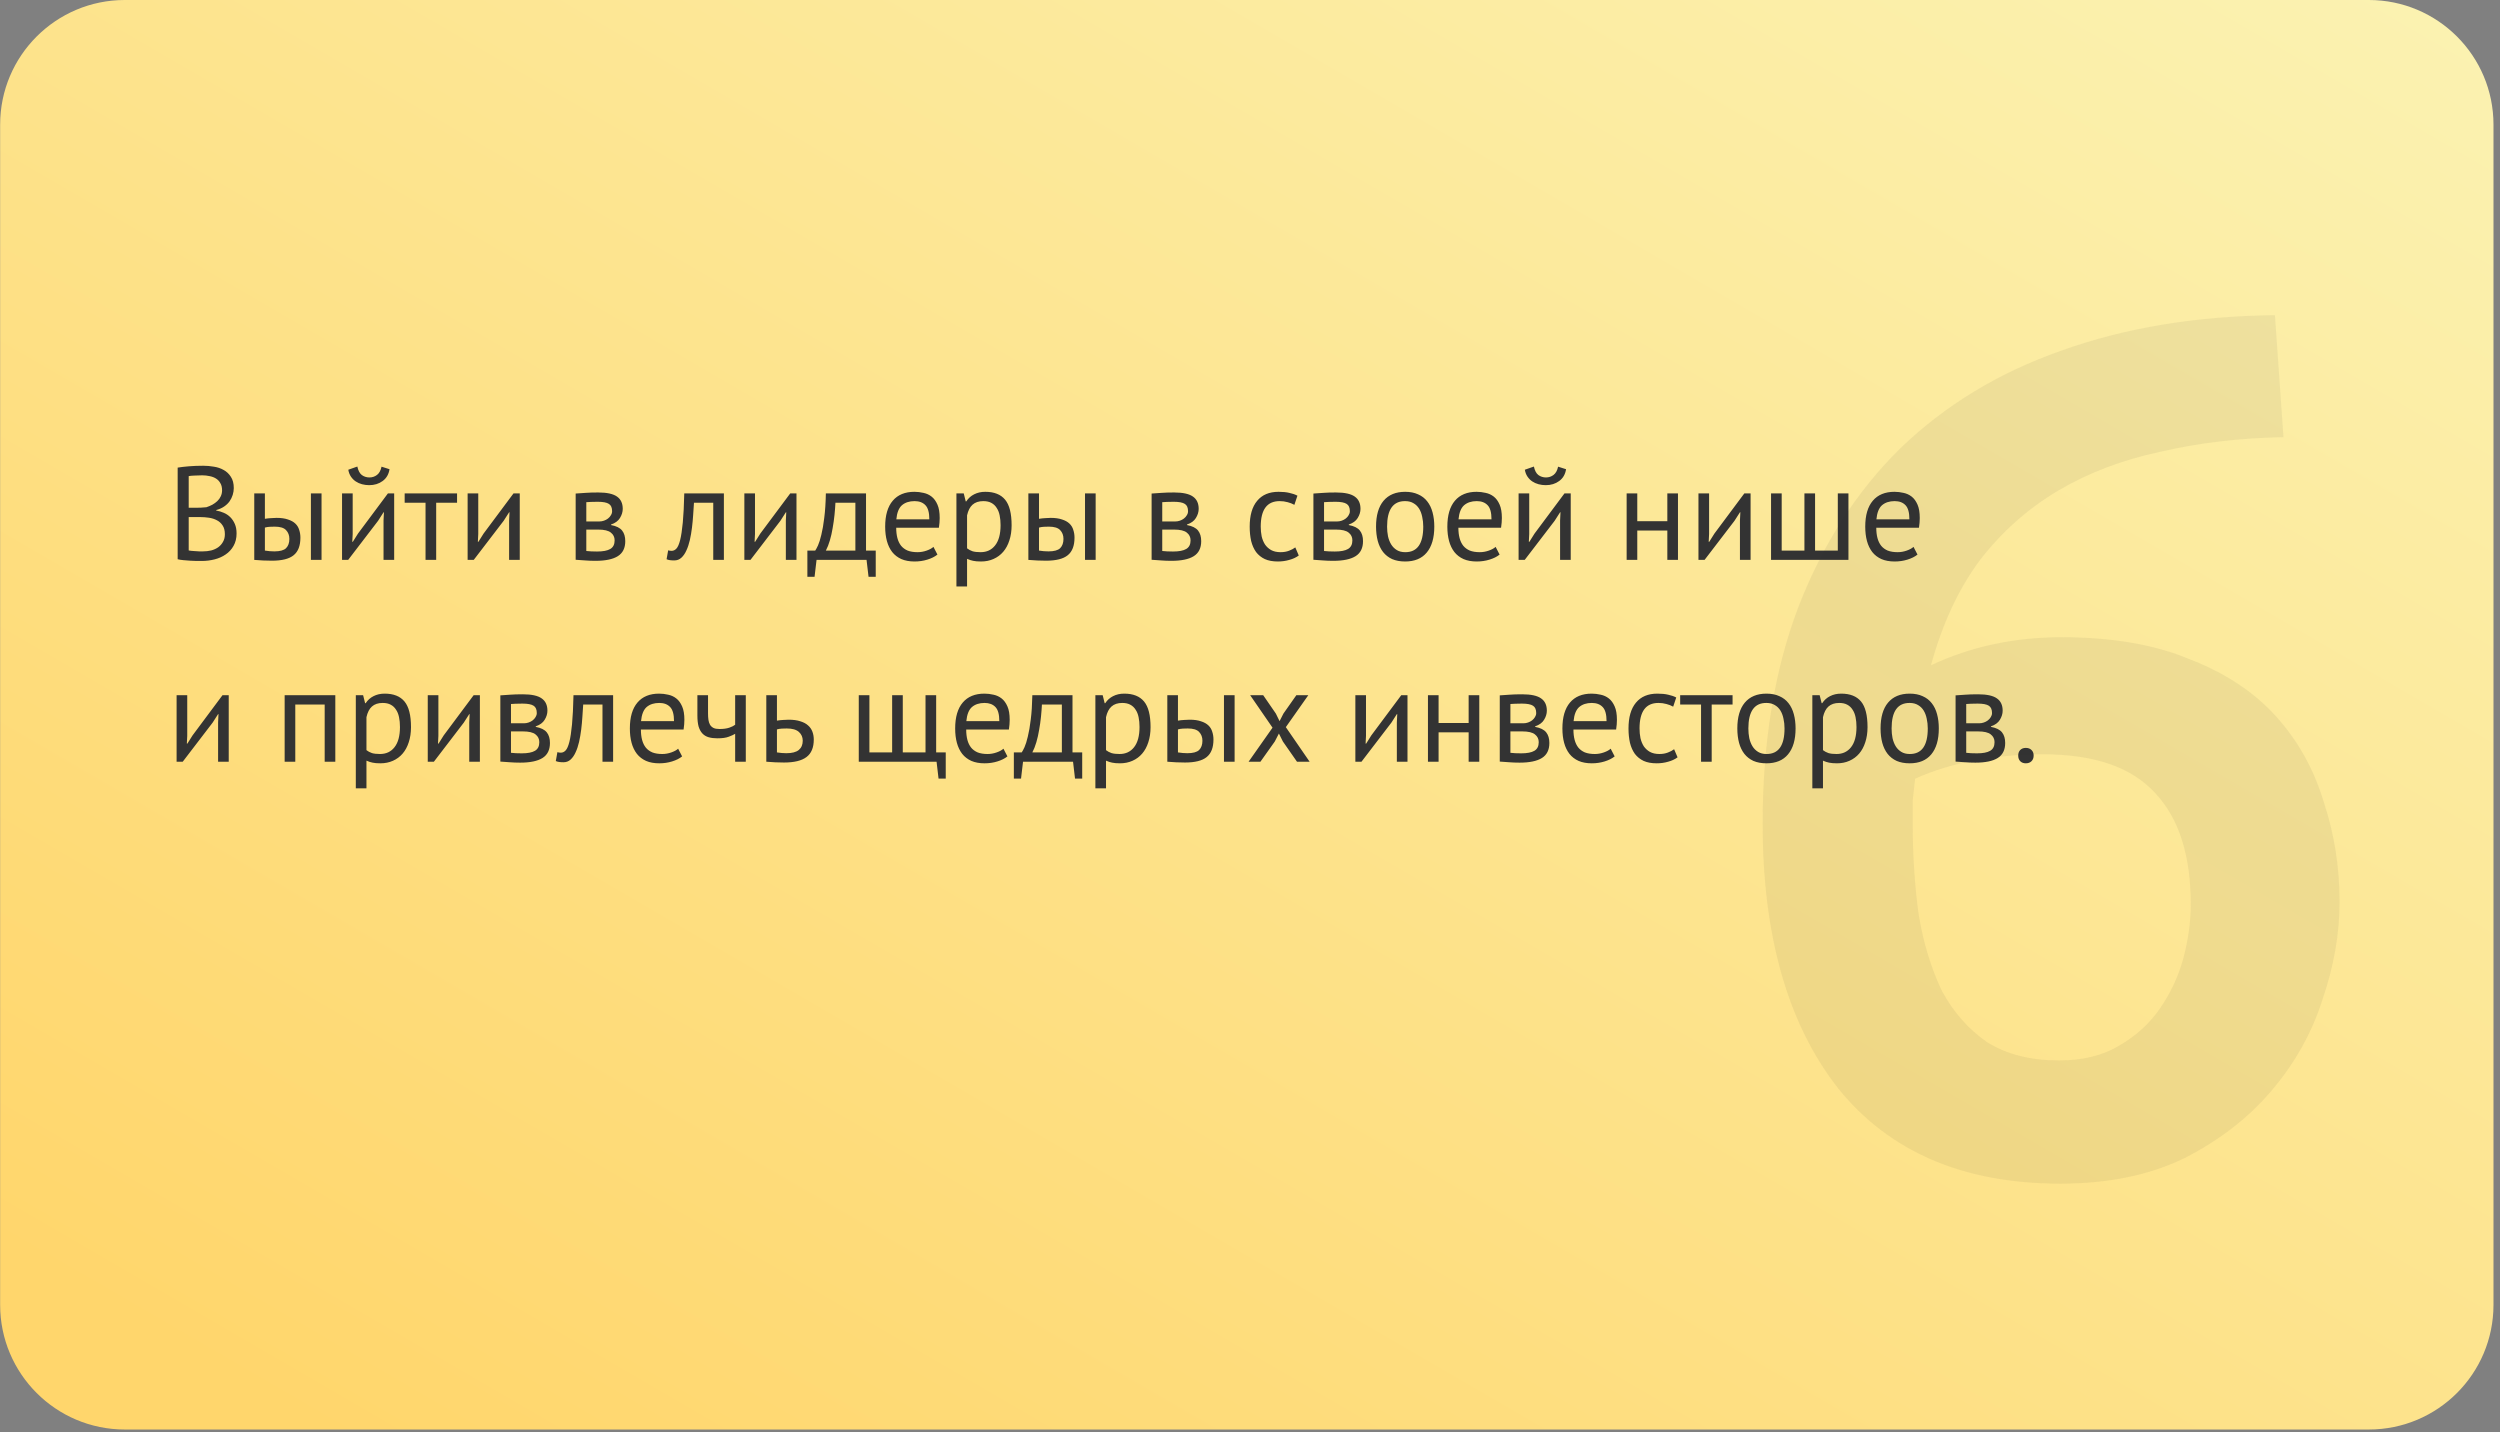 <?xml version="1.0" encoding="UTF-8"?> <svg xmlns="http://www.w3.org/2000/svg" width="384" height="220" viewBox="0 0 384 220" fill="none"><rect x="0" y="0" width="384" height="220" fill="#808080" stroke="none"/> <path d="M0.021 19.149C0.021 8.573 8.595 0 19.17 0H363.851C374.427 0 383 8.573 383 19.149V200.426C383 211.001 374.427 219.574 363.851 219.574H19.17C8.595 219.574 0.021 211.001 0.021 200.426V19.149Z" fill="url(#paint0_linear_76_64)"></path> <path d="M35.909 74.97C35.909 75.311 35.855 75.658 35.746 76.012C35.637 76.366 35.473 76.7 35.255 77.013C35.038 77.312 34.758 77.578 34.418 77.809C34.078 78.041 33.676 78.218 33.213 78.34V78.422C33.621 78.49 34.009 78.606 34.377 78.769C34.758 78.933 35.092 79.157 35.378 79.443C35.664 79.729 35.895 80.077 36.072 80.485C36.249 80.894 36.338 81.377 36.338 81.935C36.338 82.671 36.181 83.311 35.868 83.855C35.569 84.386 35.167 84.822 34.663 85.163C34.173 85.503 33.608 85.755 32.968 85.918C32.328 86.082 31.674 86.163 31.007 86.163C30.775 86.163 30.503 86.163 30.19 86.163C29.877 86.163 29.55 86.15 29.209 86.123C28.869 86.109 28.529 86.082 28.188 86.041C27.848 86.014 27.548 85.966 27.289 85.898V71.825C27.793 71.743 28.379 71.675 29.046 71.62C29.713 71.566 30.442 71.539 31.232 71.539C31.763 71.539 32.3 71.586 32.845 71.682C33.403 71.763 33.907 71.934 34.357 72.192C34.806 72.437 35.174 72.785 35.46 73.234C35.759 73.683 35.909 74.262 35.909 74.97ZM31.17 84.693C31.606 84.693 32.028 84.645 32.437 84.55C32.845 84.441 33.206 84.277 33.519 84.06C33.832 83.828 34.078 83.549 34.255 83.222C34.445 82.895 34.541 82.507 34.541 82.058C34.541 81.5 34.425 81.05 34.193 80.71C33.975 80.369 33.683 80.104 33.315 79.913C32.961 79.723 32.559 79.593 32.11 79.525C31.66 79.457 31.211 79.423 30.762 79.423H28.985V84.55C29.08 84.577 29.216 84.597 29.393 84.611C29.57 84.625 29.761 84.638 29.965 84.652C30.169 84.665 30.381 84.679 30.598 84.693C30.816 84.693 31.007 84.693 31.17 84.693ZM30.047 77.993C30.278 77.993 30.558 77.986 30.884 77.973C31.211 77.959 31.483 77.939 31.701 77.912C32.028 77.803 32.334 77.673 32.62 77.523C32.906 77.36 33.158 77.176 33.376 76.972C33.608 76.754 33.785 76.509 33.907 76.237C34.043 75.951 34.111 75.644 34.111 75.317C34.111 74.868 34.023 74.5 33.846 74.215C33.683 73.915 33.458 73.677 33.172 73.5C32.886 73.323 32.559 73.2 32.191 73.132C31.824 73.05 31.449 73.009 31.068 73.009C30.619 73.009 30.203 73.023 29.822 73.05C29.454 73.064 29.175 73.091 28.985 73.132V77.993H30.047ZM40.688 84.57C41.192 84.652 41.675 84.693 42.138 84.693C42.996 84.693 43.596 84.529 43.936 84.203C44.276 83.862 44.447 83.385 44.447 82.773C44.447 82.228 44.276 81.779 43.936 81.425C43.609 81.071 43.03 80.894 42.2 80.894C41.968 80.894 41.716 80.9 41.444 80.914C41.172 80.928 40.92 80.969 40.688 81.037V84.57ZM40.688 79.689C41.015 79.634 41.328 79.6 41.628 79.586C41.927 79.559 42.213 79.546 42.486 79.546C43.18 79.546 43.759 79.627 44.222 79.791C44.698 79.94 45.08 80.151 45.366 80.424C45.652 80.696 45.849 81.023 45.958 81.404C46.081 81.772 46.142 82.167 46.142 82.589C46.142 83.828 45.795 84.727 45.1 85.285C44.419 85.843 43.309 86.123 41.771 86.123C40.899 86.123 39.994 86.082 39.054 86V75.787H40.688V79.689ZM47.755 75.787H49.389V86H47.755V75.787ZM58.911 79.954L58.972 78.688H58.911L58.074 79.995L53.478 86H52.538V75.787H54.172V82.017L54.111 83.222H54.193L54.989 81.956L59.585 75.787H60.545V86H58.911V79.954ZM54.887 71.661C55.023 72.288 55.255 72.723 55.582 72.969C55.922 73.214 56.31 73.336 56.746 73.336C57.182 73.336 57.57 73.207 57.91 72.948C58.251 72.689 58.482 72.267 58.605 71.682L59.83 72.07C59.708 72.86 59.353 73.466 58.768 73.888C58.196 74.31 57.508 74.521 56.705 74.521C56.337 74.521 55.97 74.473 55.602 74.378C55.248 74.283 54.928 74.14 54.642 73.949C54.356 73.758 54.111 73.513 53.907 73.214C53.703 72.914 53.566 72.56 53.498 72.151L54.887 71.661ZM70.204 77.217H66.997V86H65.363V77.217H62.157V75.787H70.204V77.217ZM78.2 79.954L78.261 78.688H78.2L77.362 79.995L72.766 86H71.827V75.787H73.461V82.017L73.4 83.222H73.481L74.278 81.956L78.874 75.787H79.834V86H78.2V79.954ZM88.422 75.808C88.899 75.78 89.396 75.746 89.914 75.706C90.445 75.665 91.098 75.644 91.874 75.644C93.222 75.644 94.189 75.855 94.775 76.277C95.36 76.686 95.653 77.312 95.653 78.157C95.653 78.633 95.51 79.103 95.224 79.566C94.952 80.015 94.496 80.349 93.856 80.567V80.648C94.659 80.798 95.224 81.077 95.551 81.486C95.878 81.894 96.041 82.439 96.041 83.12C96.041 84.182 95.66 84.951 94.897 85.428C94.135 85.905 92.991 86.143 91.466 86.143C90.894 86.143 90.363 86.123 89.873 86.082C89.382 86.055 88.899 86.02 88.422 85.98V75.808ZM90.057 84.632C90.315 84.659 90.567 84.679 90.812 84.693C91.071 84.706 91.371 84.713 91.711 84.713C92.623 84.713 93.297 84.584 93.733 84.325C94.183 84.066 94.407 83.624 94.407 82.997C94.407 82.507 94.217 82.112 93.835 81.813C93.468 81.5 92.807 81.343 91.854 81.343H90.057V84.632ZM92.058 80.097C92.303 80.097 92.542 80.056 92.773 79.975C93.005 79.893 93.209 79.784 93.386 79.648C93.577 79.498 93.726 79.328 93.835 79.137C93.958 78.946 94.019 78.742 94.019 78.524C94.019 77.98 93.856 77.605 93.529 77.401C93.202 77.183 92.63 77.074 91.813 77.074C91.377 77.074 91.03 77.081 90.772 77.094C90.526 77.108 90.288 77.122 90.057 77.135V80.097H92.058ZM109.555 77.217H106.594C106.553 77.789 106.512 78.409 106.471 79.076C106.43 79.729 106.369 80.39 106.287 81.057C106.206 81.711 106.097 82.344 105.96 82.957C105.824 83.556 105.647 84.087 105.429 84.55C105.225 85.013 104.966 85.387 104.653 85.673C104.354 85.945 103.993 86.082 103.571 86.082C103.312 86.082 103.087 86.068 102.897 86.041C102.706 86.014 102.536 85.966 102.386 85.898L102.631 84.529C102.794 84.584 102.971 84.611 103.162 84.611C103.434 84.611 103.68 84.495 103.897 84.264C104.115 84.032 104.306 83.597 104.469 82.957C104.633 82.303 104.769 81.404 104.878 80.26C104.987 79.117 105.062 77.626 105.103 75.787H111.189V86H109.555V77.217ZM120.706 79.954L120.767 78.688H120.706L119.869 79.995L115.273 86H114.333V75.787H115.967V82.017L115.906 83.222H115.988L116.784 81.956L121.38 75.787H122.34V86H120.706V79.954ZM134.512 88.594H133.409L133.102 86H125.422L125.116 88.594H124.013V84.57H125.218C125.327 84.42 125.47 84.155 125.647 83.774C125.824 83.379 125.994 82.834 126.158 82.14C126.335 81.431 126.485 80.56 126.607 79.525C126.743 78.477 126.825 77.231 126.852 75.787H133.021V84.57H134.512V88.594ZM131.387 84.57V77.217H128.323C128.296 77.789 128.248 78.415 128.18 79.096C128.112 79.763 128.016 80.437 127.894 81.118C127.785 81.785 127.642 82.419 127.465 83.018C127.288 83.617 127.084 84.135 126.852 84.57H131.387ZM143.99 85.183C143.581 85.51 143.064 85.769 142.437 85.959C141.824 86.15 141.171 86.245 140.476 86.245C139.7 86.245 139.026 86.123 138.454 85.877C137.882 85.619 137.413 85.258 137.045 84.795C136.677 84.318 136.405 83.753 136.228 83.1C136.051 82.446 135.962 81.711 135.962 80.894C135.962 79.151 136.35 77.823 137.127 76.911C137.903 75.998 139.013 75.542 140.456 75.542C140.919 75.542 141.382 75.597 141.845 75.706C142.308 75.801 142.723 75.992 143.091 76.277C143.458 76.563 143.758 76.972 143.99 77.503C144.221 78.02 144.337 78.708 144.337 79.566C144.337 80.015 144.296 80.512 144.214 81.057H137.658C137.658 81.656 137.719 82.187 137.841 82.65C137.964 83.113 138.155 83.508 138.413 83.835C138.672 84.148 139.006 84.393 139.414 84.57C139.836 84.734 140.347 84.815 140.946 84.815C141.409 84.815 141.872 84.734 142.335 84.57C142.798 84.407 143.145 84.216 143.377 83.998L143.99 85.183ZM140.476 76.972C139.673 76.972 139.026 77.183 138.536 77.605C138.059 78.027 137.773 78.749 137.678 79.77H142.744C142.744 78.735 142.546 78.014 142.151 77.605C141.756 77.183 141.198 76.972 140.476 76.972ZM146.907 75.787H148.03L148.336 77.013H148.418C148.731 76.536 149.133 76.175 149.623 75.93C150.127 75.671 150.699 75.542 151.339 75.542C152.701 75.542 153.715 75.944 154.382 76.747C155.05 77.551 155.383 78.865 155.383 80.689C155.383 81.547 155.267 82.323 155.036 83.018C154.818 83.699 154.505 84.277 154.096 84.754C153.688 85.231 153.191 85.598 152.605 85.857C152.033 86.116 151.393 86.245 150.685 86.245C150.181 86.245 149.78 86.211 149.48 86.143C149.194 86.088 148.881 85.986 148.541 85.837V90.085H146.907V75.787ZM151.033 76.972C150.338 76.972 149.787 77.156 149.378 77.523C148.983 77.877 148.704 78.422 148.541 79.157V84.223C148.786 84.414 149.065 84.563 149.378 84.672C149.691 84.768 150.107 84.815 150.624 84.815C151.564 84.815 152.306 84.468 152.85 83.774C153.409 83.066 153.688 82.031 153.688 80.669C153.688 80.111 153.64 79.607 153.545 79.157C153.45 78.695 153.293 78.306 153.075 77.993C152.871 77.666 152.598 77.415 152.258 77.237C151.931 77.06 151.523 76.972 151.033 76.972ZM159.591 84.57C160.095 84.652 160.578 84.693 161.041 84.693C161.899 84.693 162.498 84.529 162.839 84.203C163.179 83.862 163.349 83.385 163.349 82.773C163.349 82.228 163.179 81.779 162.839 81.425C162.512 81.071 161.933 80.894 161.103 80.894C160.871 80.894 160.619 80.9 160.347 80.914C160.075 80.928 159.823 80.969 159.591 81.037V84.57ZM159.591 79.689C159.918 79.634 160.231 79.6 160.531 79.586C160.83 79.559 161.116 79.546 161.389 79.546C162.083 79.546 162.662 79.627 163.125 79.791C163.601 79.94 163.983 80.151 164.269 80.424C164.555 80.696 164.752 81.023 164.861 81.404C164.983 81.772 165.045 82.167 165.045 82.589C165.045 83.828 164.698 84.727 164.003 85.285C163.322 85.843 162.212 86.123 160.674 86.123C159.802 86.123 158.897 86.082 157.957 86V75.787H159.591V79.689ZM166.658 75.787H168.292V86H166.658V75.787ZM176.887 75.808C177.363 75.78 177.86 75.746 178.378 75.706C178.909 75.665 179.562 75.644 180.339 75.644C181.687 75.644 182.653 75.855 183.239 76.277C183.824 76.686 184.117 77.312 184.117 78.157C184.117 78.633 183.974 79.103 183.688 79.566C183.416 80.015 182.96 80.349 182.32 80.567V80.648C183.123 80.798 183.688 81.077 184.015 81.486C184.342 81.894 184.505 82.439 184.505 83.12C184.505 84.182 184.124 84.951 183.362 85.428C182.599 85.905 181.455 86.143 179.93 86.143C179.358 86.143 178.827 86.123 178.337 86.082C177.847 86.055 177.363 86.02 176.887 85.98V75.808ZM178.521 84.632C178.779 84.659 179.031 84.679 179.276 84.693C179.535 84.706 179.835 84.713 180.175 84.713C181.087 84.713 181.762 84.584 182.197 84.325C182.647 84.066 182.871 83.624 182.871 82.997C182.871 82.507 182.681 82.112 182.299 81.813C181.932 81.5 181.271 81.343 180.318 81.343H178.521V84.632ZM180.522 80.097C180.767 80.097 181.006 80.056 181.237 79.975C181.469 79.893 181.673 79.784 181.85 79.648C182.041 79.498 182.19 79.328 182.299 79.137C182.422 78.946 182.483 78.742 182.483 78.524C182.483 77.98 182.32 77.605 181.993 77.401C181.666 77.183 181.094 77.074 180.277 77.074C179.842 77.074 179.494 77.081 179.236 77.094C178.99 77.108 178.752 77.122 178.521 77.135V80.097H180.522ZM199.49 85.326C199.082 85.626 198.598 85.85 198.04 86C197.482 86.163 196.896 86.245 196.283 86.245C195.493 86.245 194.826 86.123 194.282 85.877C193.737 85.619 193.287 85.258 192.933 84.795C192.593 84.318 192.341 83.753 192.178 83.1C192.028 82.432 191.953 81.697 191.953 80.894C191.953 79.164 192.334 77.843 193.097 76.931C193.859 76.005 194.956 75.542 196.385 75.542C197.039 75.542 197.59 75.597 198.04 75.706C198.503 75.801 198.918 75.944 199.286 76.135L198.816 77.544C198.503 77.367 198.156 77.231 197.774 77.135C197.393 77.026 196.984 76.972 196.549 76.972C194.615 76.972 193.648 78.279 193.648 80.894C193.648 81.411 193.696 81.908 193.791 82.385C193.9 82.848 194.07 83.263 194.302 83.631C194.547 83.985 194.86 84.271 195.242 84.489C195.636 84.706 196.12 84.815 196.692 84.815C197.182 84.815 197.618 84.74 197.999 84.591C198.394 84.441 198.714 84.271 198.959 84.08L199.49 85.326ZM201.74 75.808C202.217 75.78 202.714 75.746 203.231 75.706C203.762 75.665 204.416 75.644 205.192 75.644C206.54 75.644 207.507 75.855 208.093 76.277C208.678 76.686 208.971 77.312 208.971 78.157C208.971 78.633 208.828 79.103 208.542 79.566C208.27 80.015 207.814 80.349 207.174 80.567V80.648C207.977 80.798 208.542 81.077 208.869 81.486C209.196 81.894 209.359 82.439 209.359 83.12C209.359 84.182 208.978 84.951 208.215 85.428C207.453 85.905 206.309 86.143 204.784 86.143C204.212 86.143 203.681 86.123 203.191 86.082C202.7 86.055 202.217 86.02 201.74 85.98V75.808ZM203.374 84.632C203.633 84.659 203.885 84.679 204.13 84.693C204.389 84.706 204.688 84.713 205.029 84.713C205.941 84.713 206.615 84.584 207.051 84.325C207.5 84.066 207.725 83.624 207.725 82.997C207.725 82.507 207.534 82.112 207.153 81.813C206.785 81.5 206.125 81.343 205.172 81.343H203.374V84.632ZM205.376 80.097C205.621 80.097 205.859 80.056 206.091 79.975C206.322 79.893 206.527 79.784 206.704 79.648C206.894 79.498 207.044 79.328 207.153 79.137C207.276 78.946 207.337 78.742 207.337 78.524C207.337 77.98 207.174 77.605 206.847 77.401C206.52 77.183 205.948 77.074 205.131 77.074C204.695 77.074 204.348 77.081 204.089 77.094C203.844 77.108 203.606 77.122 203.374 77.135V80.097H205.376ZM211.361 80.894C211.361 79.164 211.743 77.843 212.505 76.931C213.281 76.005 214.391 75.542 215.834 75.542C216.597 75.542 217.257 75.671 217.816 75.93C218.388 76.175 218.857 76.536 219.225 77.013C219.593 77.476 219.865 78.041 220.042 78.708C220.219 79.362 220.308 80.09 220.308 80.894C220.308 82.623 219.92 83.951 219.143 84.877C218.381 85.789 217.278 86.245 215.834 86.245C215.072 86.245 214.405 86.123 213.833 85.877C213.274 85.619 212.811 85.258 212.444 84.795C212.076 84.318 211.804 83.753 211.627 83.1C211.45 82.432 211.361 81.697 211.361 80.894ZM213.057 80.894C213.057 81.411 213.104 81.908 213.2 82.385C213.308 82.861 213.472 83.277 213.69 83.631C213.908 83.985 214.194 84.271 214.548 84.489C214.902 84.706 215.331 84.815 215.834 84.815C217.686 84.829 218.612 83.522 218.612 80.894C218.612 80.363 218.558 79.859 218.449 79.382C218.354 78.906 218.197 78.49 217.979 78.136C217.761 77.782 217.475 77.503 217.121 77.299C216.767 77.081 216.338 76.972 215.834 76.972C213.983 76.958 213.057 78.266 213.057 80.894ZM230.339 85.183C229.931 85.51 229.413 85.769 228.787 85.959C228.174 86.15 227.521 86.245 226.826 86.245C226.05 86.245 225.376 86.123 224.804 85.877C224.232 85.619 223.762 85.258 223.395 84.795C223.027 84.318 222.755 83.753 222.578 83.1C222.401 82.446 222.312 81.711 222.312 80.894C222.312 79.151 222.7 77.823 223.476 76.911C224.252 75.998 225.362 75.542 226.806 75.542C227.269 75.542 227.732 75.597 228.195 75.706C228.658 75.801 229.073 75.992 229.441 76.277C229.808 76.563 230.108 76.972 230.339 77.503C230.571 78.02 230.687 78.708 230.687 79.566C230.687 80.015 230.646 80.512 230.564 81.057H224.007C224.007 81.656 224.069 82.187 224.191 82.65C224.314 83.113 224.504 83.508 224.763 83.835C225.022 84.148 225.355 84.393 225.764 84.57C226.186 84.734 226.697 84.815 227.296 84.815C227.759 84.815 228.222 84.734 228.685 84.57C229.148 84.407 229.495 84.216 229.727 83.998L230.339 85.183ZM226.826 76.972C226.023 76.972 225.376 77.183 224.886 77.605C224.409 78.027 224.123 78.749 224.028 79.77H229.093C229.093 78.735 228.896 78.014 228.501 77.605C228.106 77.183 227.548 76.972 226.826 76.972ZM239.629 79.954L239.69 78.688H239.629L238.792 79.995L234.196 86H233.256V75.787H234.89V82.017L234.829 83.222H234.911L235.707 81.956L240.303 75.787H241.263V86H239.629V79.954ZM235.605 71.661C235.741 72.288 235.973 72.723 236.3 72.969C236.64 73.214 237.028 73.336 237.464 73.336C237.9 73.336 238.288 73.207 238.628 72.948C238.969 72.689 239.2 72.267 239.323 71.682L240.548 72.07C240.426 72.86 240.072 73.466 239.486 73.888C238.914 74.31 238.227 74.521 237.423 74.521C237.055 74.521 236.688 74.473 236.32 74.378C235.966 74.283 235.646 74.14 235.36 73.949C235.074 73.758 234.829 73.513 234.625 73.214C234.421 72.914 234.284 72.56 234.216 72.151L235.605 71.661ZM256.102 81.486H251.486V86H249.852V75.787H251.486V80.056H256.102V75.787H257.736V86H256.102V81.486ZM267.255 79.954L267.317 78.688H267.255L266.418 79.995L261.822 86H260.883V75.787H262.517V82.017L262.455 83.222H262.537L263.334 81.956L267.929 75.787H268.889V86H267.255V79.954ZM272.033 86V75.787H273.667V84.57H277.16V75.787H278.794V84.57H282.287V75.787H283.921V86H272.033ZM294.528 85.183C294.12 85.51 293.602 85.769 292.976 85.959C292.363 86.15 291.709 86.245 291.015 86.245C290.239 86.245 289.565 86.123 288.993 85.877C288.421 85.619 287.951 85.258 287.583 84.795C287.216 84.318 286.943 83.753 286.766 83.1C286.589 82.446 286.501 81.711 286.501 80.894C286.501 79.151 286.889 77.823 287.665 76.911C288.441 75.998 289.551 75.542 290.994 75.542C291.457 75.542 291.92 75.597 292.383 75.706C292.846 75.801 293.262 75.992 293.629 76.277C293.997 76.563 294.297 76.972 294.528 77.503C294.76 78.02 294.875 78.708 294.875 79.566C294.875 80.015 294.834 80.512 294.753 81.057H288.196C288.196 81.656 288.257 82.187 288.38 82.65C288.503 83.113 288.693 83.508 288.952 83.835C289.211 84.148 289.544 84.393 289.953 84.57C290.375 84.734 290.886 84.815 291.485 84.815C291.948 84.815 292.411 84.734 292.874 84.57C293.337 84.407 293.684 84.216 293.915 83.998L294.528 85.183ZM291.015 76.972C290.212 76.972 289.565 77.183 289.074 77.605C288.598 78.027 288.312 78.749 288.217 79.77H293.282C293.282 78.735 293.085 78.014 292.69 77.605C292.295 77.183 291.737 76.972 291.015 76.972ZM33.499 110.954L33.56 109.688H33.499L32.661 110.995L28.066 117H27.126V106.787H28.76V113.017L28.699 114.222H28.78L29.577 112.956L34.173 106.787H35.133V117H33.499V110.954ZM49.87 108.217H45.356V117H43.722V106.787H51.504V117H49.87V108.217ZM54.653 106.787H55.776L56.082 108.013H56.164C56.477 107.536 56.879 107.175 57.369 106.93C57.873 106.671 58.445 106.542 59.085 106.542C60.447 106.542 61.461 106.944 62.128 107.747C62.796 108.551 63.129 109.865 63.129 111.689C63.129 112.547 63.013 113.323 62.782 114.018C62.564 114.699 62.251 115.277 61.842 115.754C61.434 116.231 60.937 116.598 60.351 116.857C59.779 117.116 59.139 117.245 58.431 117.245C57.928 117.245 57.526 117.211 57.226 117.143C56.94 117.089 56.627 116.986 56.287 116.837V121.085H54.653V106.787ZM58.779 107.972C58.084 107.972 57.533 108.156 57.124 108.523C56.729 108.877 56.45 109.422 56.287 110.157V115.223C56.532 115.414 56.811 115.563 57.124 115.672C57.437 115.768 57.853 115.815 58.37 115.815C59.31 115.815 60.052 115.468 60.596 114.774C61.155 114.066 61.434 113.031 61.434 111.669C61.434 111.111 61.386 110.607 61.291 110.157C61.196 109.694 61.039 109.306 60.821 108.993C60.617 108.666 60.344 108.414 60.004 108.237C59.677 108.06 59.269 107.972 58.779 107.972ZM72.076 110.954L72.137 109.688H72.076L71.238 110.995L66.643 117H65.703V106.787H67.337V113.017L67.276 114.222H67.358L68.154 112.956L72.75 106.787H73.71V117H72.076V110.954ZM76.853 106.808C77.33 106.78 77.827 106.746 78.344 106.706C78.876 106.665 79.529 106.644 80.305 106.644C81.653 106.644 82.62 106.855 83.206 107.277C83.791 107.686 84.084 108.312 84.084 109.157C84.084 109.633 83.941 110.103 83.655 110.566C83.383 111.015 82.927 111.349 82.287 111.567V111.649C83.09 111.798 83.655 112.077 83.982 112.486C84.309 112.894 84.472 113.439 84.472 114.12C84.472 115.182 84.091 115.951 83.328 116.428C82.566 116.905 81.422 117.143 79.897 117.143C79.325 117.143 78.794 117.123 78.304 117.082C77.813 117.054 77.33 117.02 76.853 116.98V106.808ZM78.487 115.631C78.746 115.659 78.998 115.679 79.243 115.693C79.502 115.706 79.802 115.713 80.142 115.713C81.054 115.713 81.728 115.584 82.164 115.325C82.613 115.066 82.838 114.624 82.838 113.997C82.838 113.507 82.647 113.112 82.266 112.813C81.898 112.5 81.238 112.343 80.285 112.343H78.487V115.631ZM80.489 111.097C80.734 111.097 80.972 111.056 81.204 110.974C81.436 110.893 81.64 110.784 81.817 110.648C82.007 110.498 82.157 110.328 82.266 110.137C82.389 109.946 82.45 109.742 82.45 109.524C82.45 108.98 82.287 108.605 81.96 108.401C81.633 108.183 81.061 108.074 80.244 108.074C79.808 108.074 79.461 108.081 79.202 108.094C78.957 108.108 78.719 108.122 78.487 108.135V111.097H80.489ZM92.541 108.217H89.579C89.538 108.789 89.497 109.409 89.456 110.076C89.416 110.729 89.354 111.39 89.273 112.057C89.191 112.711 89.082 113.344 88.946 113.957C88.81 114.556 88.633 115.087 88.415 115.55C88.21 116.013 87.952 116.387 87.638 116.673C87.339 116.946 86.978 117.082 86.556 117.082C86.297 117.082 86.073 117.068 85.882 117.041C85.691 117.014 85.521 116.966 85.371 116.898L85.616 115.529C85.78 115.584 85.957 115.611 86.147 115.611C86.42 115.611 86.665 115.495 86.883 115.264C87.101 115.032 87.291 114.597 87.455 113.957C87.618 113.303 87.754 112.404 87.863 111.26C87.972 110.117 88.047 108.626 88.088 106.787H94.175V117H92.541V108.217ZM104.774 116.183C104.366 116.51 103.848 116.769 103.222 116.959C102.609 117.15 101.955 117.245 101.261 117.245C100.485 117.245 99.811 117.123 99.239 116.877C98.667 116.619 98.197 116.258 97.829 115.795C97.462 115.318 97.189 114.753 97.012 114.1C96.835 113.446 96.747 112.711 96.747 111.894C96.747 110.151 97.135 108.823 97.911 107.911C98.687 106.998 99.797 106.542 101.241 106.542C101.703 106.542 102.166 106.597 102.629 106.706C103.092 106.801 103.508 106.991 103.875 107.277C104.243 107.563 104.543 107.972 104.774 108.503C105.006 109.02 105.121 109.708 105.121 110.566C105.121 111.015 105.081 111.512 104.999 112.057H98.442C98.442 112.656 98.504 113.187 98.626 113.65C98.749 114.113 98.939 114.508 99.198 114.835C99.457 115.148 99.79 115.393 100.199 115.57C100.621 115.734 101.132 115.815 101.731 115.815C102.194 115.815 102.657 115.734 103.12 115.57C103.583 115.407 103.93 115.216 104.161 114.998L104.774 116.183ZM101.261 107.972C100.458 107.972 99.811 108.183 99.32 108.605C98.844 109.027 98.558 109.749 98.463 110.77H103.528C103.528 109.735 103.331 109.014 102.936 108.605C102.541 108.183 101.983 107.972 101.261 107.972ZM108.753 106.787V109.565C108.753 109.933 108.774 110.266 108.815 110.566C108.855 110.852 108.937 111.104 109.06 111.322C109.182 111.526 109.359 111.689 109.591 111.812C109.822 111.921 110.129 111.975 110.51 111.975C111.123 111.975 111.626 111.907 112.021 111.771C112.416 111.635 112.716 111.485 112.92 111.322V106.787H114.554V117H112.92V112.711C112.702 112.847 112.375 112.997 111.94 113.16C111.518 113.323 110.932 113.405 110.183 113.405C109.679 113.405 109.237 113.351 108.855 113.242C108.474 113.133 108.154 112.942 107.895 112.67C107.637 112.397 107.439 112.037 107.303 111.587C107.181 111.138 107.119 110.573 107.119 109.892V106.787H108.753ZM119.338 115.57C119.842 115.652 120.326 115.693 120.789 115.693C121.647 115.693 122.28 115.529 122.688 115.203C123.097 114.862 123.301 114.386 123.301 113.773C123.301 113.228 123.104 112.779 122.709 112.425C122.314 112.071 121.694 111.894 120.85 111.894C120.618 111.894 120.367 111.9 120.094 111.914C119.822 111.928 119.57 111.969 119.338 112.037V115.57ZM119.338 110.689C119.665 110.634 119.978 110.6 120.278 110.586C120.578 110.559 120.864 110.546 121.136 110.546C121.844 110.546 122.443 110.627 122.933 110.791C123.424 110.94 123.818 111.151 124.118 111.424C124.431 111.696 124.656 112.023 124.792 112.404C124.928 112.772 124.996 113.167 124.996 113.589C124.996 114.828 124.622 115.727 123.873 116.285C123.138 116.843 121.987 117.123 120.421 117.123C119.55 117.123 118.644 117.082 117.704 117V106.787H119.338V110.689ZM145.265 119.594H144.162L143.856 117H131.907V106.787H133.541V115.57H137.033V106.787H138.667V115.57H142.16V106.787H143.794V115.57H145.265V119.594ZM154.741 116.183C154.332 116.51 153.815 116.769 153.189 116.959C152.576 117.15 151.922 117.245 151.228 117.245C150.452 117.245 149.777 117.123 149.206 116.877C148.634 116.619 148.164 116.258 147.796 115.795C147.429 115.318 147.156 114.753 146.979 114.1C146.802 113.446 146.714 112.711 146.714 111.894C146.714 110.151 147.102 108.823 147.878 107.911C148.654 106.998 149.764 106.542 151.207 106.542C151.67 106.542 152.133 106.597 152.596 106.706C153.059 106.801 153.474 106.991 153.842 107.277C154.21 107.563 154.509 107.972 154.741 108.503C154.972 109.02 155.088 109.708 155.088 110.566C155.088 111.015 155.047 111.512 154.966 112.057H148.409C148.409 112.656 148.47 113.187 148.593 113.65C148.715 114.113 148.906 114.508 149.165 114.835C149.423 115.148 149.757 115.393 150.166 115.57C150.588 115.734 151.098 115.815 151.697 115.815C152.16 115.815 152.623 115.734 153.086 115.57C153.549 115.407 153.897 115.216 154.128 114.998L154.741 116.183ZM151.228 107.972C150.424 107.972 149.777 108.183 149.287 108.605C148.811 109.027 148.525 109.749 148.429 110.77H153.495C153.495 109.735 153.297 109.014 152.903 108.605C152.508 108.183 151.949 107.972 151.228 107.972ZM166.227 119.594H165.124L164.818 117H157.138L156.831 119.594H155.728V115.57H156.934C157.043 115.42 157.186 115.155 157.363 114.774C157.54 114.379 157.71 113.834 157.873 113.14C158.05 112.431 158.2 111.56 158.323 110.525C158.459 109.477 158.54 108.231 158.568 106.787H164.736V115.57H166.227V119.594ZM163.102 115.57V108.217H160.038C160.011 108.789 159.963 109.415 159.895 110.096C159.827 110.763 159.732 111.437 159.609 112.118C159.5 112.786 159.357 113.419 159.18 114.018C159.003 114.617 158.799 115.134 158.568 115.57H163.102ZM168.25 106.787H169.373L169.679 108.013H169.761C170.074 107.536 170.476 107.175 170.966 106.93C171.47 106.671 172.042 106.542 172.682 106.542C174.044 106.542 175.058 106.944 175.725 107.747C176.393 108.551 176.726 109.865 176.726 111.689C176.726 112.547 176.611 113.323 176.379 114.018C176.161 114.699 175.848 115.277 175.439 115.754C175.031 116.231 174.534 116.598 173.948 116.857C173.376 117.116 172.736 117.245 172.028 117.245C171.525 117.245 171.123 117.211 170.823 117.143C170.537 117.089 170.224 116.986 169.884 116.837V121.085H168.25V106.787ZM172.376 107.972C171.681 107.972 171.13 108.156 170.721 108.523C170.326 108.877 170.047 109.422 169.884 110.157V115.223C170.129 115.414 170.408 115.563 170.721 115.672C171.034 115.768 171.45 115.815 171.967 115.815C172.907 115.815 173.649 115.468 174.193 114.774C174.752 114.066 175.031 113.031 175.031 111.669C175.031 111.111 174.983 110.607 174.888 110.157C174.793 109.694 174.636 109.306 174.418 108.993C174.214 108.666 173.942 108.414 173.601 108.237C173.274 108.06 172.866 107.972 172.376 107.972ZM180.934 115.57C181.438 115.652 181.921 115.693 182.384 115.693C183.242 115.693 183.841 115.529 184.182 115.203C184.522 114.862 184.693 114.386 184.693 113.773C184.693 113.228 184.522 112.779 184.182 112.425C183.855 112.071 183.276 111.894 182.446 111.894C182.214 111.894 181.962 111.9 181.69 111.914C181.418 111.928 181.166 111.969 180.934 112.037V115.57ZM180.934 110.689C181.261 110.634 181.574 110.6 181.874 110.586C182.173 110.559 182.459 110.546 182.732 110.546C183.426 110.546 184.005 110.627 184.468 110.791C184.944 110.94 185.326 111.151 185.612 111.424C185.898 111.696 186.095 112.023 186.204 112.404C186.327 112.772 186.388 113.167 186.388 113.589C186.388 114.828 186.041 115.727 185.346 116.285C184.665 116.843 183.556 117.123 182.017 117.123C181.145 117.123 180.24 117.082 179.3 117V106.787H180.934V110.689ZM188.001 106.787H189.636V117H188.001V106.787ZM195.46 111.771L192.028 106.787H194.03L195.971 109.606L196.543 110.77L197.135 109.606L199.116 106.787H200.954L197.503 111.689L201.159 117H199.218L197.053 113.895L196.44 112.67L195.807 113.895L193.601 117H191.783L195.46 111.771ZM214.556 110.954L214.617 109.688H214.556L213.718 110.995L209.123 117H208.183V106.787H209.817V113.017L209.756 114.222H209.838L210.634 112.956L215.23 106.787H216.19V117H214.556V110.954ZM225.584 112.486H220.967V117H219.333V106.787H220.967V111.056H225.584V106.787H227.218V117H225.584V112.486ZM230.364 106.808C230.841 106.78 231.338 106.746 231.855 106.706C232.386 106.665 233.04 106.644 233.816 106.644C235.164 106.644 236.131 106.855 236.716 107.277C237.302 107.686 237.595 108.312 237.595 109.157C237.595 109.633 237.452 110.103 237.166 110.566C236.893 111.015 236.437 111.349 235.797 111.567V111.649C236.601 111.798 237.166 112.077 237.493 112.486C237.819 112.894 237.983 113.439 237.983 114.12C237.983 115.182 237.601 115.951 236.839 116.428C236.076 116.905 234.933 117.143 233.407 117.143C232.836 117.143 232.304 117.123 231.814 117.082C231.324 117.054 230.841 117.02 230.364 116.98V106.808ZM231.998 115.631C232.257 115.659 232.509 115.679 232.754 115.693C233.013 115.706 233.312 115.713 233.653 115.713C234.565 115.713 235.239 115.584 235.675 115.325C236.124 115.066 236.349 114.624 236.349 113.997C236.349 113.507 236.158 113.112 235.777 112.813C235.409 112.5 234.749 112.343 233.795 112.343H231.998V115.631ZM234 111.097C234.245 111.097 234.483 111.056 234.715 110.974C234.946 110.893 235.15 110.784 235.327 110.648C235.518 110.498 235.668 110.328 235.777 110.137C235.899 109.946 235.961 109.742 235.961 109.524C235.961 108.98 235.797 108.605 235.47 108.401C235.144 108.183 234.572 108.074 233.755 108.074C233.319 108.074 232.972 108.081 232.713 108.094C232.468 108.108 232.23 108.122 231.998 108.135V111.097H234ZM248.012 116.183C247.604 116.51 247.086 116.769 246.46 116.959C245.847 117.15 245.193 117.245 244.499 117.245C243.723 117.245 243.049 117.123 242.477 116.877C241.905 116.619 241.435 116.258 241.067 115.795C240.7 115.318 240.427 114.753 240.25 114.1C240.073 113.446 239.985 112.711 239.985 111.894C239.985 110.151 240.373 108.823 241.149 107.911C241.925 106.998 243.035 106.542 244.479 106.542C244.942 106.542 245.404 106.597 245.867 106.706C246.33 106.801 246.746 106.991 247.113 107.277C247.481 107.563 247.781 107.972 248.012 108.503C248.244 109.02 248.359 109.708 248.359 110.566C248.359 111.015 248.319 111.512 248.237 112.057H241.68C241.68 112.656 241.742 113.187 241.864 113.65C241.987 114.113 242.177 114.508 242.436 114.835C242.695 115.148 243.028 115.393 243.437 115.57C243.859 115.734 244.37 115.815 244.969 115.815C245.432 115.815 245.895 115.734 246.358 115.57C246.821 115.407 247.168 115.216 247.399 114.998L248.012 116.183ZM244.499 107.972C243.696 107.972 243.049 108.183 242.559 108.605C242.082 109.027 241.796 109.749 241.701 110.77H246.766C246.766 109.735 246.569 109.014 246.174 108.605C245.779 108.183 245.221 107.972 244.499 107.972ZM257.675 116.326C257.266 116.626 256.783 116.85 256.225 117C255.666 117.163 255.081 117.245 254.468 117.245C253.678 117.245 253.011 117.123 252.466 116.877C251.922 116.619 251.472 116.258 251.118 115.795C250.778 115.318 250.526 114.753 250.363 114.1C250.213 113.432 250.138 112.697 250.138 111.894C250.138 110.164 250.519 108.843 251.282 107.931C252.044 107.005 253.14 106.542 254.57 106.542C255.224 106.542 255.775 106.597 256.225 106.706C256.688 106.801 257.103 106.944 257.471 107.134L257.001 108.544C256.688 108.367 256.34 108.231 255.959 108.135C255.578 108.026 255.169 107.972 254.734 107.972C252.8 107.972 251.833 109.279 251.833 111.894C251.833 112.411 251.881 112.908 251.976 113.385C252.085 113.848 252.255 114.263 252.487 114.631C252.732 114.985 253.045 115.271 253.426 115.489C253.821 115.706 254.305 115.815 254.877 115.815C255.367 115.815 255.803 115.74 256.184 115.591C256.579 115.441 256.899 115.271 257.144 115.08L257.675 116.326ZM266.122 108.217H262.915V117H261.281V108.217H258.074V106.787H266.122V108.217ZM266.853 111.894C266.853 110.164 267.235 108.843 267.997 107.931C268.773 107.005 269.883 106.542 271.326 106.542C272.089 106.542 272.749 106.671 273.308 106.93C273.88 107.175 274.349 107.536 274.717 108.013C275.085 108.476 275.357 109.041 275.534 109.708C275.711 110.362 275.8 111.09 275.8 111.894C275.8 113.623 275.412 114.951 274.635 115.877C273.873 116.789 272.77 117.245 271.326 117.245C270.564 117.245 269.897 117.123 269.325 116.877C268.766 116.619 268.303 116.258 267.936 115.795C267.568 115.318 267.296 114.753 267.119 114.1C266.942 113.432 266.853 112.697 266.853 111.894ZM268.549 111.894C268.549 112.411 268.596 112.908 268.692 113.385C268.801 113.861 268.964 114.277 269.182 114.631C269.4 114.985 269.686 115.271 270.04 115.489C270.394 115.706 270.823 115.815 271.326 115.815C273.178 115.829 274.104 114.522 274.104 111.894C274.104 111.363 274.05 110.859 273.941 110.382C273.846 109.906 273.689 109.49 273.471 109.136C273.253 108.782 272.967 108.503 272.613 108.299C272.259 108.081 271.83 107.972 271.326 107.972C269.475 107.958 268.549 109.266 268.549 111.894ZM278.376 106.787H279.499L279.806 108.013H279.887C280.201 107.536 280.602 107.175 281.093 106.93C281.596 106.671 282.168 106.542 282.808 106.542C284.17 106.542 285.184 106.944 285.852 107.747C286.519 108.551 286.853 109.865 286.853 111.689C286.853 112.547 286.737 113.323 286.505 114.018C286.287 114.699 285.974 115.277 285.566 115.754C285.157 116.231 284.66 116.598 284.075 116.857C283.503 117.116 282.863 117.245 282.155 117.245C281.651 117.245 281.249 117.211 280.95 117.143C280.664 117.089 280.35 116.986 280.01 116.837V121.085H278.376V106.787ZM282.502 107.972C281.807 107.972 281.256 108.156 280.847 108.523C280.453 108.877 280.173 109.422 280.01 110.157V115.223C280.255 115.414 280.534 115.563 280.847 115.672C281.161 115.768 281.576 115.815 282.093 115.815C283.033 115.815 283.775 115.468 284.32 114.774C284.878 114.066 285.157 113.031 285.157 111.669C285.157 111.111 285.11 110.607 285.014 110.157C284.919 109.694 284.762 109.306 284.544 108.993C284.34 108.666 284.068 108.414 283.727 108.237C283.401 108.06 282.992 107.972 282.502 107.972ZM288.855 111.894C288.855 110.164 289.236 108.843 289.998 107.931C290.775 107.005 291.884 106.542 293.328 106.542C294.09 106.542 294.751 106.671 295.309 106.93C295.881 107.175 296.351 107.536 296.718 108.013C297.086 108.476 297.358 109.041 297.535 109.708C297.712 110.362 297.801 111.09 297.801 111.894C297.801 113.623 297.413 114.951 296.637 115.877C295.874 116.789 294.771 117.245 293.328 117.245C292.565 117.245 291.898 117.123 291.326 116.877C290.768 116.619 290.305 116.258 289.937 115.795C289.57 115.318 289.297 114.753 289.12 114.1C288.943 113.432 288.855 112.697 288.855 111.894ZM290.55 111.894C290.55 112.411 290.598 112.908 290.693 113.385C290.802 113.861 290.965 114.277 291.183 114.631C291.401 114.985 291.687 115.271 292.041 115.489C292.395 115.706 292.824 115.815 293.328 115.815C295.18 115.829 296.106 114.522 296.106 111.894C296.106 111.363 296.051 110.859 295.942 110.382C295.847 109.906 295.69 109.49 295.472 109.136C295.255 108.782 294.969 108.503 294.615 108.299C294.261 108.081 293.832 107.972 293.328 107.972C291.476 107.958 290.55 109.266 290.55 111.894ZM300.377 106.808C300.854 106.78 301.351 106.746 301.868 106.706C302.399 106.665 303.053 106.644 303.829 106.644C305.177 106.644 306.144 106.855 306.73 107.277C307.315 107.686 307.608 108.312 307.608 109.157C307.608 109.633 307.465 110.103 307.179 110.566C306.907 111.015 306.45 111.349 305.81 111.567V111.649C306.614 111.798 307.179 112.077 307.506 112.486C307.833 112.894 307.996 113.439 307.996 114.12C307.996 115.182 307.615 115.951 306.852 116.428C306.09 116.905 304.946 117.143 303.421 117.143C302.849 117.143 302.318 117.123 301.828 117.082C301.337 117.054 300.854 117.02 300.377 116.98V106.808ZM302.011 115.631C302.27 115.659 302.522 115.679 302.767 115.693C303.026 115.706 303.325 115.713 303.666 115.713C304.578 115.713 305.252 115.584 305.688 115.325C306.137 115.066 306.362 114.624 306.362 113.997C306.362 113.507 306.171 113.112 305.79 112.813C305.422 112.5 304.762 112.343 303.809 112.343H302.011V115.631ZM304.013 111.097C304.258 111.097 304.496 111.056 304.728 110.974C304.959 110.893 305.164 110.784 305.341 110.648C305.531 110.498 305.681 110.328 305.79 110.137C305.913 109.946 305.974 109.742 305.974 109.524C305.974 108.98 305.81 108.605 305.484 108.401C305.157 108.183 304.585 108.074 303.768 108.074C303.332 108.074 302.985 108.081 302.726 108.094C302.481 108.108 302.243 108.122 302.011 108.135V111.097H304.013ZM309.998 116.06C309.998 115.693 310.1 115.407 310.305 115.203C310.522 114.985 310.808 114.876 311.162 114.876C311.53 114.876 311.823 114.985 312.041 115.203C312.259 115.407 312.368 115.693 312.368 116.06C312.368 116.414 312.259 116.7 312.041 116.918C311.823 117.136 311.53 117.245 311.162 117.245C310.808 117.245 310.522 117.136 310.305 116.918C310.1 116.7 309.998 116.414 309.998 116.06Z" fill="#333333"></path> <mask id="mask0_76_64" style="mask-type:alpha" maskUnits="userSpaceOnUse" x="1" y="0" width="383" height="220"> <path d="M1 19.149C1 8.573 9.573 0 20.149 0H364.83C375.405 0 383.979 8.573 383.979 19.149V200.426C383.979 211.001 375.405 219.574 364.83 219.574H20.149C9.573 219.574 1 211.001 1 200.426V19.149Z" fill="url(#paint1_linear_76_64)"></path> </mask> <g mask="url(#mask0_76_64)"> <path opacity="0.58" d="M313.833 115.861C310.211 115.861 306.714 116.174 303.342 116.798C299.969 117.423 296.909 118.359 294.161 119.608C294.036 120.608 293.912 121.732 293.787 122.981C293.787 124.105 293.787 125.229 293.787 126.353C293.787 131.349 294.099 136.095 294.723 140.592C295.473 144.963 296.659 148.835 298.283 152.208C300.032 155.455 302.342 158.078 305.215 160.076C308.213 161.95 311.897 162.887 316.269 162.887C319.891 162.887 322.951 162.137 325.449 160.639C328.072 159.14 330.195 157.204 331.819 154.831C333.443 152.457 334.629 149.897 335.379 147.149C336.128 144.276 336.503 141.529 336.503 138.906C336.503 131.412 334.692 125.729 331.07 121.857C327.448 117.86 321.702 115.861 313.833 115.861ZM316.644 97.876C324.388 97.876 330.945 99 336.316 101.248C341.811 103.371 346.245 106.306 349.618 110.053C352.99 113.8 355.426 118.172 356.924 123.168C358.548 128.039 359.36 133.16 359.36 138.531C359.36 143.402 358.486 148.398 356.737 153.519C355.113 158.64 352.49 163.324 348.868 167.571C345.371 171.692 340.937 175.127 335.566 177.875C330.195 180.498 323.825 181.809 316.456 181.809C301.593 181.809 290.227 176.938 282.358 167.196C274.614 157.329 270.742 143.777 270.742 126.54C270.742 114.05 272.553 102.996 276.176 93.379C279.923 83.637 285.168 75.456 291.913 68.836C298.783 62.216 307.026 57.22 316.644 53.848C326.386 50.35 337.315 48.539 349.43 48.414L350.742 67.15C343.997 67.275 337.69 68.024 331.819 69.398C325.949 70.647 320.703 72.645 316.082 75.393C311.46 78.141 307.463 81.701 304.091 86.072C300.844 90.444 298.346 95.815 296.597 102.185C302.717 99.312 309.399 97.876 316.644 97.876Z" fill="#282828" fill-opacity="0.11"></path> </g> <defs> <linearGradient id="paint0_linear_76_64" x1="198.138" y1="306.413" x2="376.016" y2="0.426" gradientUnits="userSpaceOnUse"> <stop stop-color="#FFD66C"></stop> <stop offset="1" stop-color="#FBF2B1"></stop> </linearGradient> <linearGradient id="paint1_linear_76_64" x1="1" y1="89.484" x2="384.111" y2="92.392" gradientUnits="userSpaceOnUse"> <stop stop-color="#ACBFFC"></stop> <stop offset="1" stop-color="#E792EA"></stop> </linearGradient> </defs> </svg> 